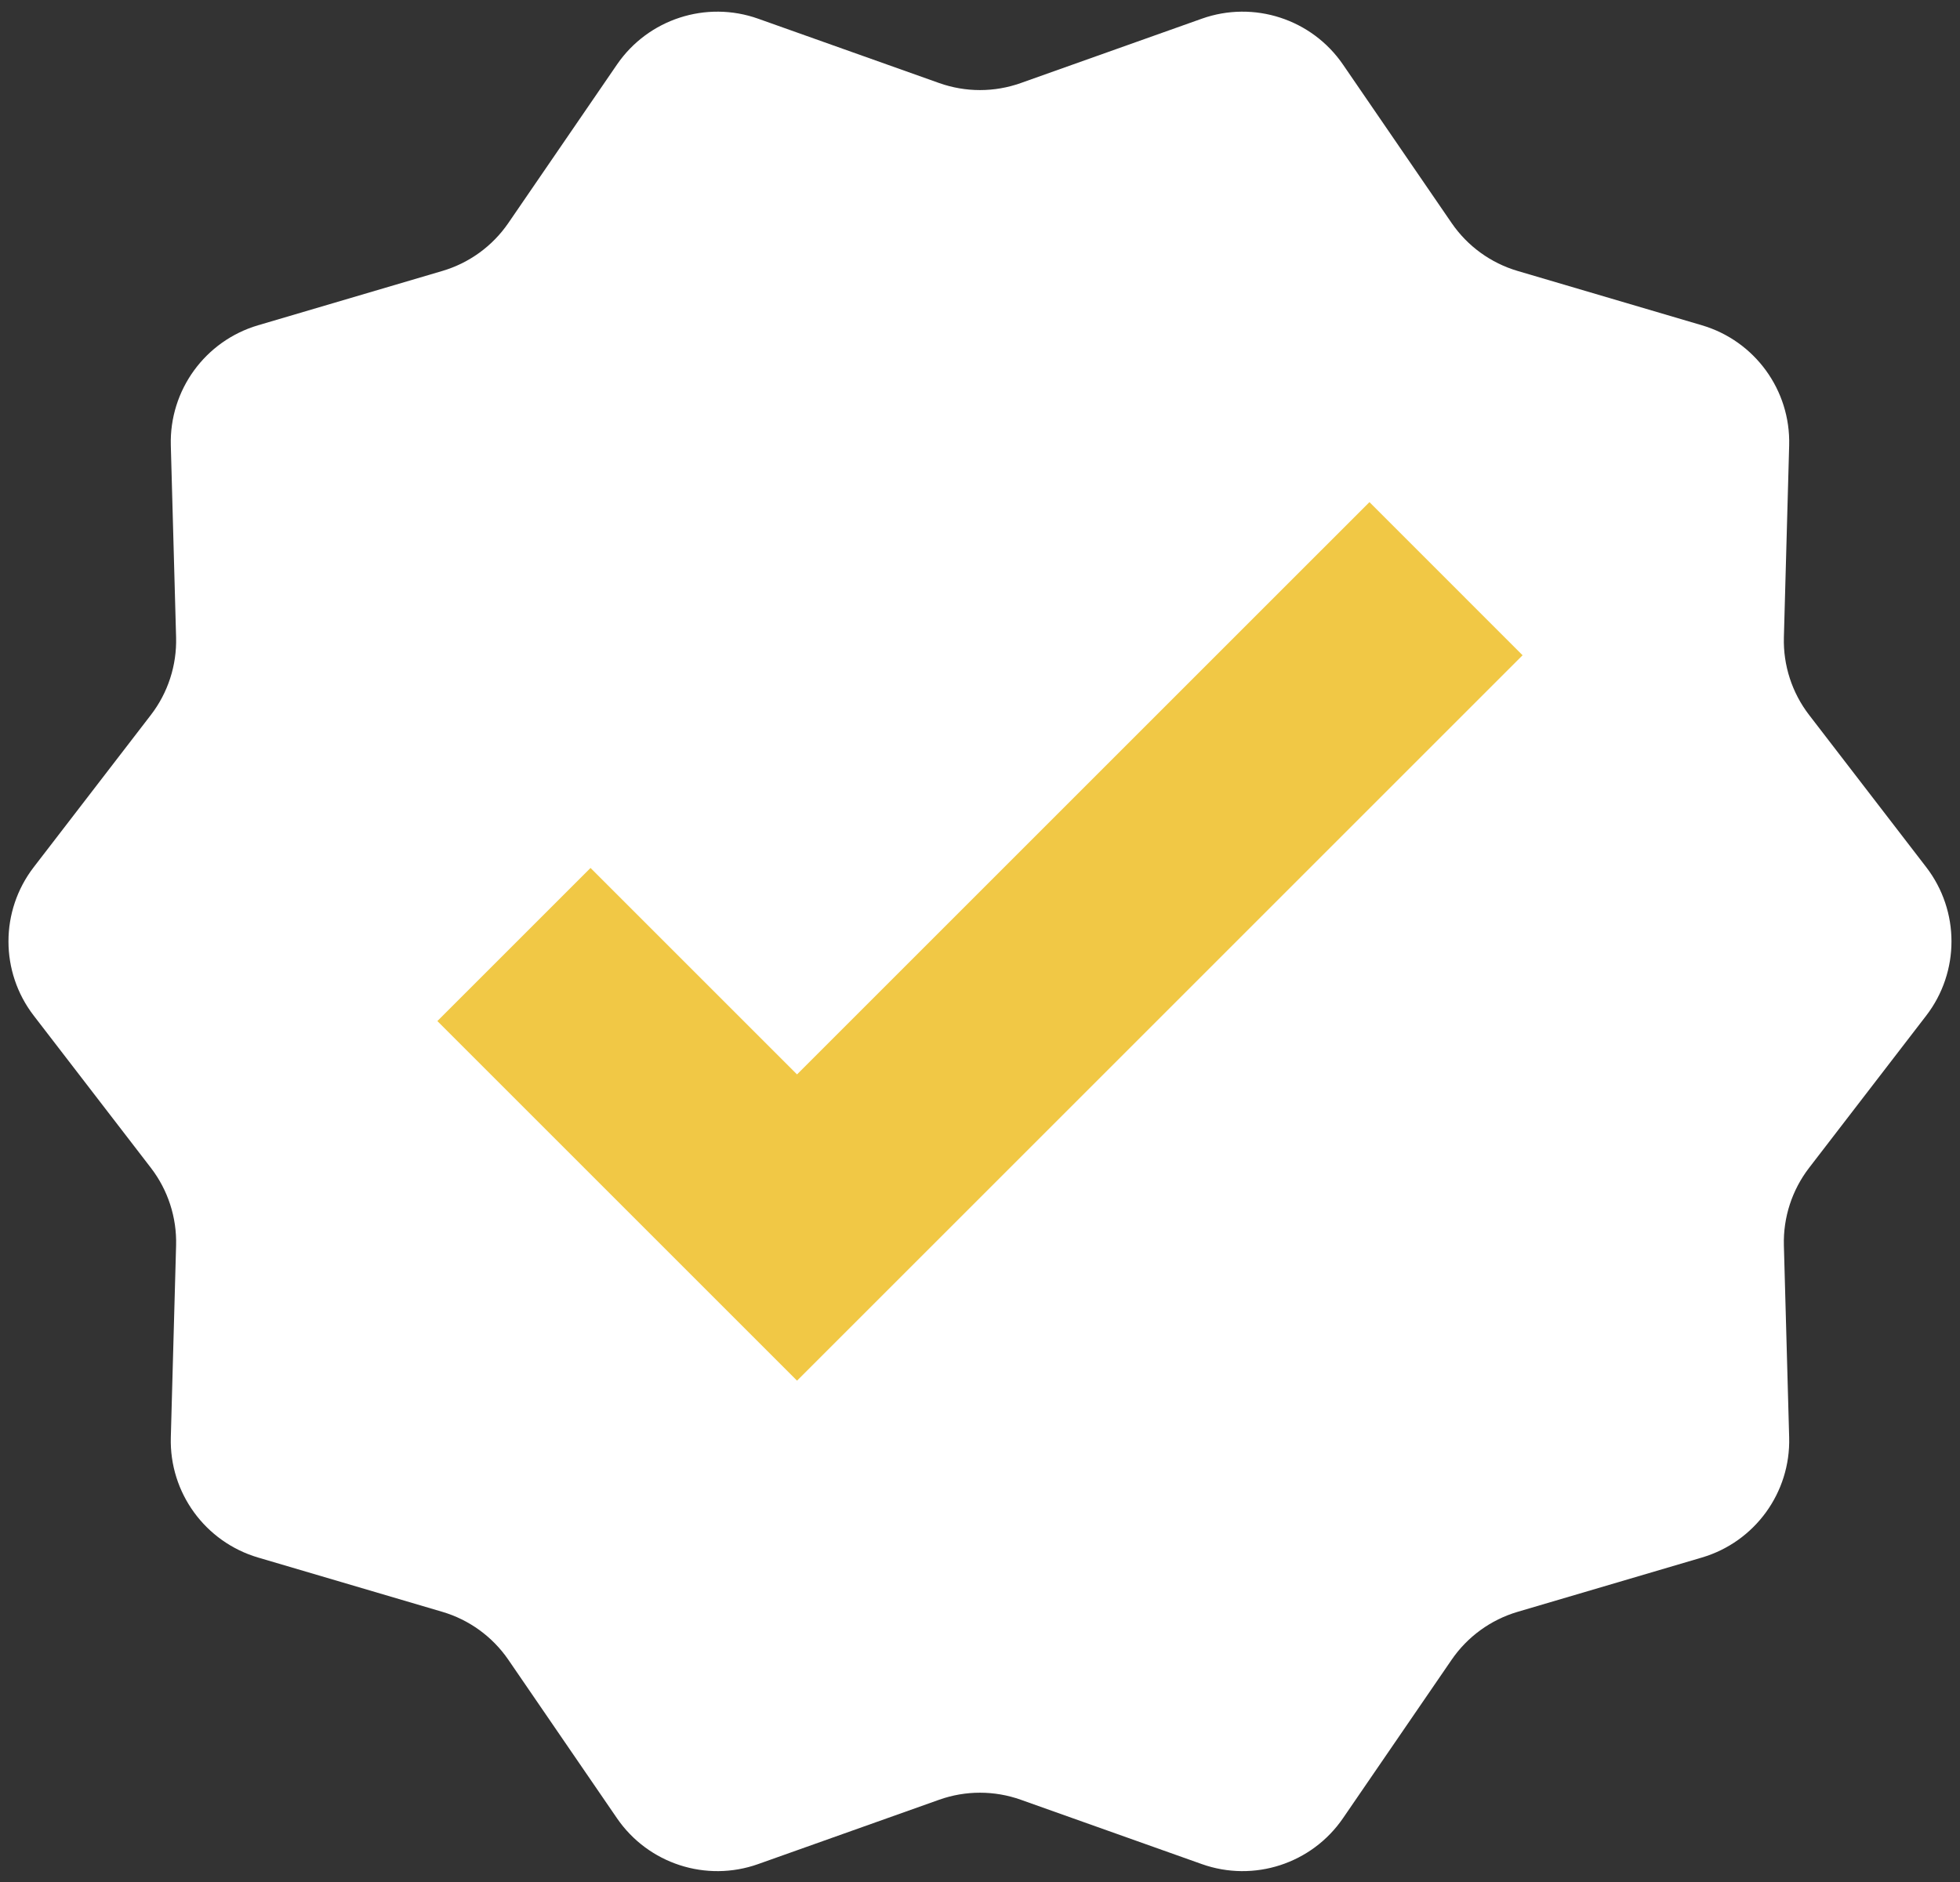 <?xml version="1.0" encoding="UTF-8" standalone="no"?><svg xmlns="http://www.w3.org/2000/svg" xmlns:xlink="http://www.w3.org/1999/xlink" fill="#000000" height="355.3" preserveAspectRatio="xMidYMid meet" version="1" viewBox="-1.6 -2.2 369.9 355.3" width="369.9" zoomAndPan="magnify"><rect x="-1.6" y="-2.2" width="369.9" height="355.3" fill="#333333" stroke="none"/><g><g id="change1_1"><path d="M 191.043 13.477 L 225.203 1.332 C 235.023 -2.16 245.965 1.395 251.855 9.988 L 272.355 39.895 C 275.344 44.254 279.742 47.449 284.809 48.945 L 319.586 59.199 C 329.582 62.145 336.344 71.449 336.059 81.867 L 335.062 118.109 C 334.918 123.395 336.598 128.566 339.82 132.754 L 361.926 161.488 C 368.281 169.75 368.281 181.254 361.926 189.512 L 339.82 218.246 C 336.598 222.438 334.918 227.605 335.062 232.891 L 336.059 269.133 C 336.344 279.551 329.582 288.855 319.586 291.805 L 284.809 302.055 C 279.742 303.551 275.344 306.746 272.355 311.105 L 251.855 341.012 C 245.965 349.605 235.023 353.164 225.203 349.668 L 191.043 337.523 C 186.066 335.754 180.629 335.754 175.648 337.523 L 141.488 349.668 C 131.668 353.164 120.727 349.605 114.836 341.012 L 94.34 311.105 C 91.352 306.746 86.953 303.551 81.883 302.055 L 47.109 291.805 C 37.109 288.855 30.352 279.551 30.637 269.133 L 31.633 232.891 C 31.777 227.605 30.098 222.438 26.875 218.246 L 4.766 189.512 C -1.59 181.254 -1.59 169.75 4.766 161.488 L 26.875 132.754 C 30.098 128.566 31.777 123.395 31.633 118.109 L 30.637 81.867 C 30.352 71.449 37.109 62.145 47.109 59.199 L 81.883 48.945 C 86.953 47.449 91.352 44.254 94.34 39.895 L 114.836 9.988 C 120.727 1.395 131.668 -2.16 141.488 1.332 L 175.648 13.477 C 180.629 15.246 186.066 15.246 191.043 13.477" fill="#ffffff"/></g><g id="change2_1"><path d="M 285.75 121.488 L 256.848 92.582 L 148.82 200.609 L 109.848 161.637 L 80.941 190.539 L 108.617 218.211 L 108.617 218.215 L 148.82 258.418 L 189.027 218.215 L 285.75 121.488" fill="#f1c845"/></g></g></svg>